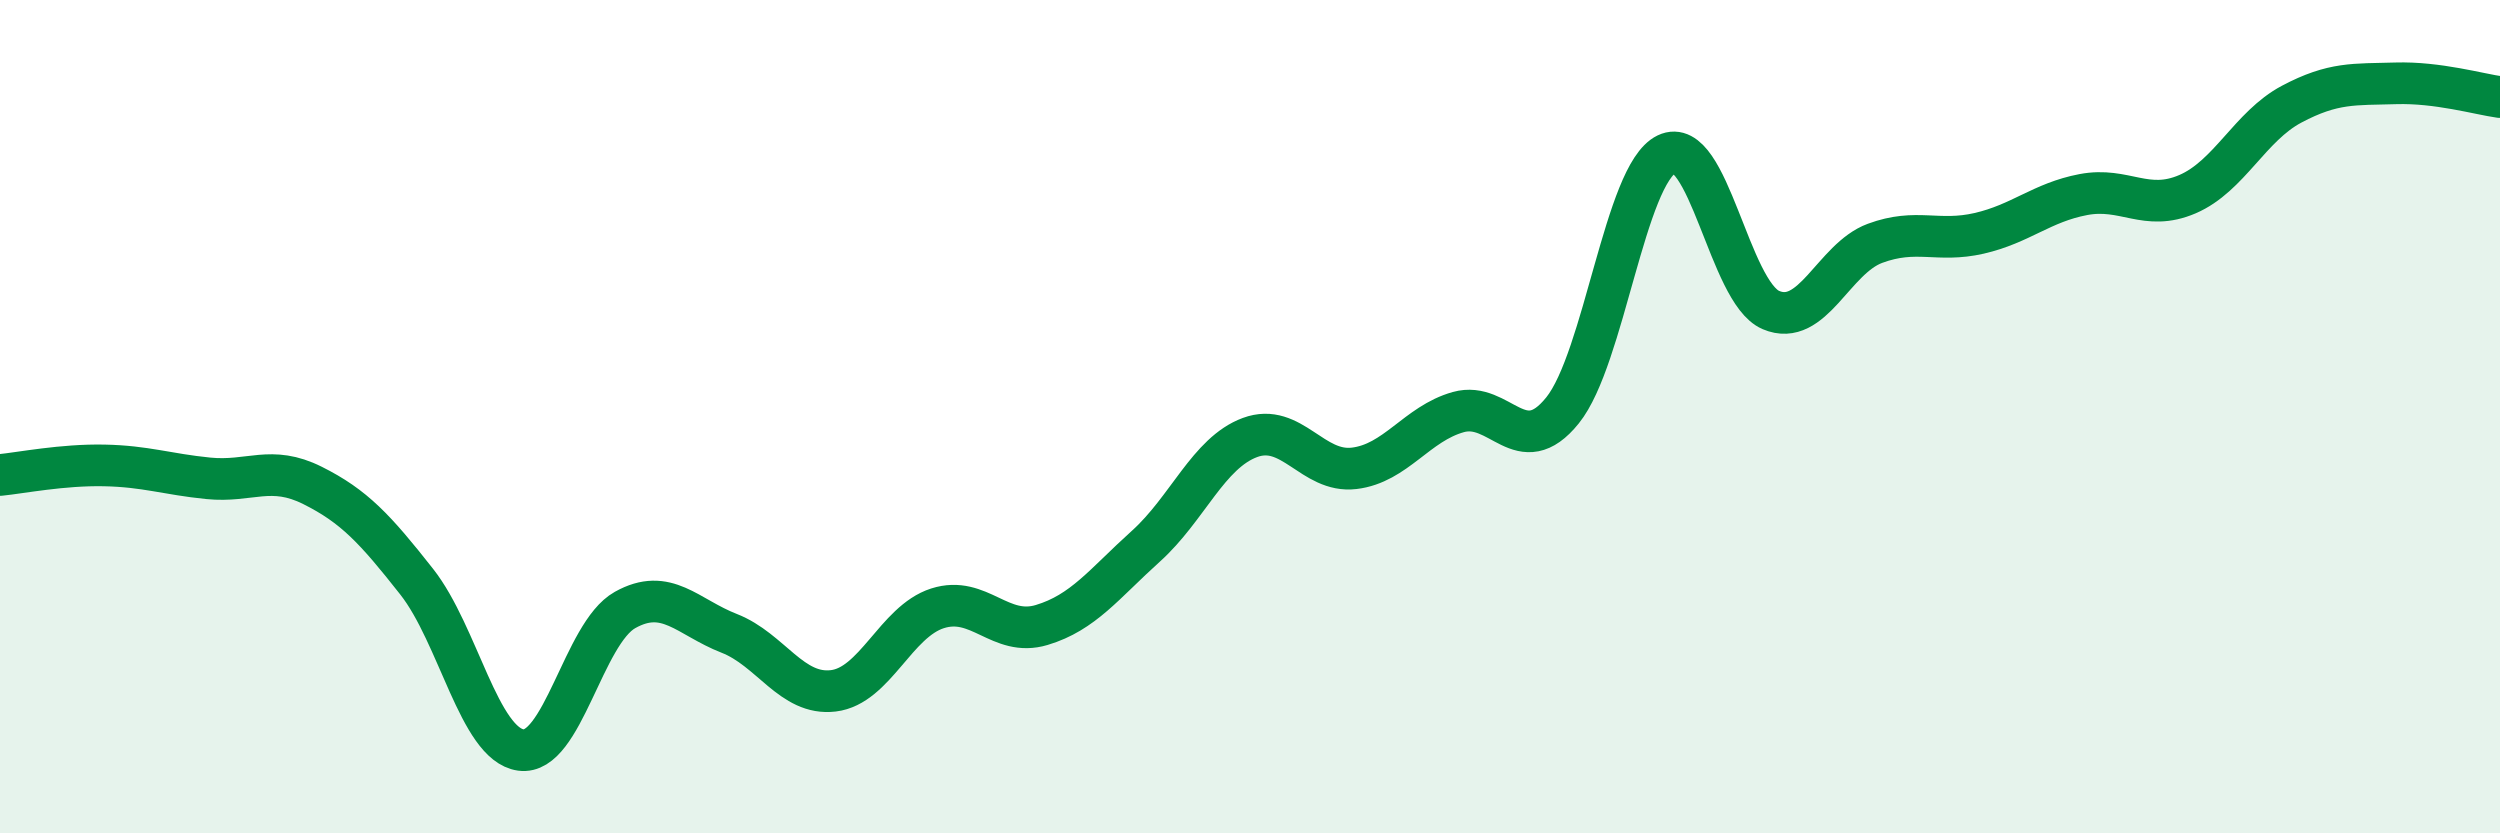 
    <svg width="60" height="20" viewBox="0 0 60 20" xmlns="http://www.w3.org/2000/svg">
      <path
        d="M 0,11.4 C 0.5,11.35 1.5,11.15 2.5,11.17 C 3.5,11.19 4,11.38 5,11.48 C 6,11.58 6.5,11.15 7.5,11.65 C 8.5,12.15 9,12.69 10,13.96 C 11,15.23 11.5,17.86 12.5,18 C 13.5,18.14 14,15.2 15,14.64 C 16,14.08 16.5,14.81 17.5,15.2 C 18.5,15.59 19,16.7 20,16.58 C 21,16.46 21.5,14.92 22.5,14.6 C 23.5,14.28 24,15.3 25,15 C 26,14.7 26.5,14.01 27.5,13.11 C 28.5,12.21 29,10.87 30,10.5 C 31,10.13 31.5,11.36 32.5,11.24 C 33.5,11.12 34,10.17 35,9.89 C 36,9.61 36.5,11.09 37.5,9.85 C 38.5,8.61 39,4.18 40,3.7 C 41,3.22 41.5,7.01 42.5,7.44 C 43.5,7.87 44,6.21 45,5.84 C 46,5.47 46.5,5.83 47.5,5.6 C 48.5,5.37 49,4.86 50,4.67 C 51,4.48 51.5,5.09 52.5,4.66 C 53.5,4.23 54,3.03 55,2.5 C 56,1.97 56.5,2.03 57.5,2 C 58.5,1.97 59.5,2.26 60,2.33L60 20L0 20Z"
        fill="#008740"
        opacity="0.1"
        stroke-linecap="round"
        stroke-linejoin="round"
      />
      <path
        d="M 0,11.4 C 0.5,11.35 1.5,11.15 2.5,11.17 C 3.5,11.19 4,11.38 5,11.48 C 6,11.58 6.5,11.15 7.5,11.65 C 8.5,12.15 9,12.69 10,13.96 C 11,15.23 11.5,17.86 12.5,18 C 13.5,18.14 14,15.2 15,14.64 C 16,14.08 16.5,14.81 17.5,15.2 C 18.5,15.59 19,16.7 20,16.58 C 21,16.46 21.5,14.92 22.5,14.6 C 23.5,14.28 24,15.3 25,15 C 26,14.7 26.5,14.01 27.5,13.11 C 28.5,12.21 29,10.87 30,10.5 C 31,10.13 31.5,11.36 32.5,11.24 C 33.5,11.12 34,10.17 35,9.89 C 36,9.61 36.5,11.09 37.5,9.85 C 38.5,8.61 39,4.18 40,3.7 C 41,3.22 41.5,7.01 42.5,7.44 C 43.5,7.87 44,6.21 45,5.84 C 46,5.47 46.5,5.83 47.5,5.6 C 48.5,5.37 49,4.86 50,4.67 C 51,4.48 51.5,5.09 52.5,4.66 C 53.5,4.23 54,3.03 55,2.5 C 56,1.97 56.5,2.03 57.5,2 C 58.5,1.97 59.5,2.26 60,2.33"
        stroke="#008740"
        stroke-width="1"
        fill="none"
        stroke-linecap="round"
        stroke-linejoin="round"
      />
    </svg>
  
